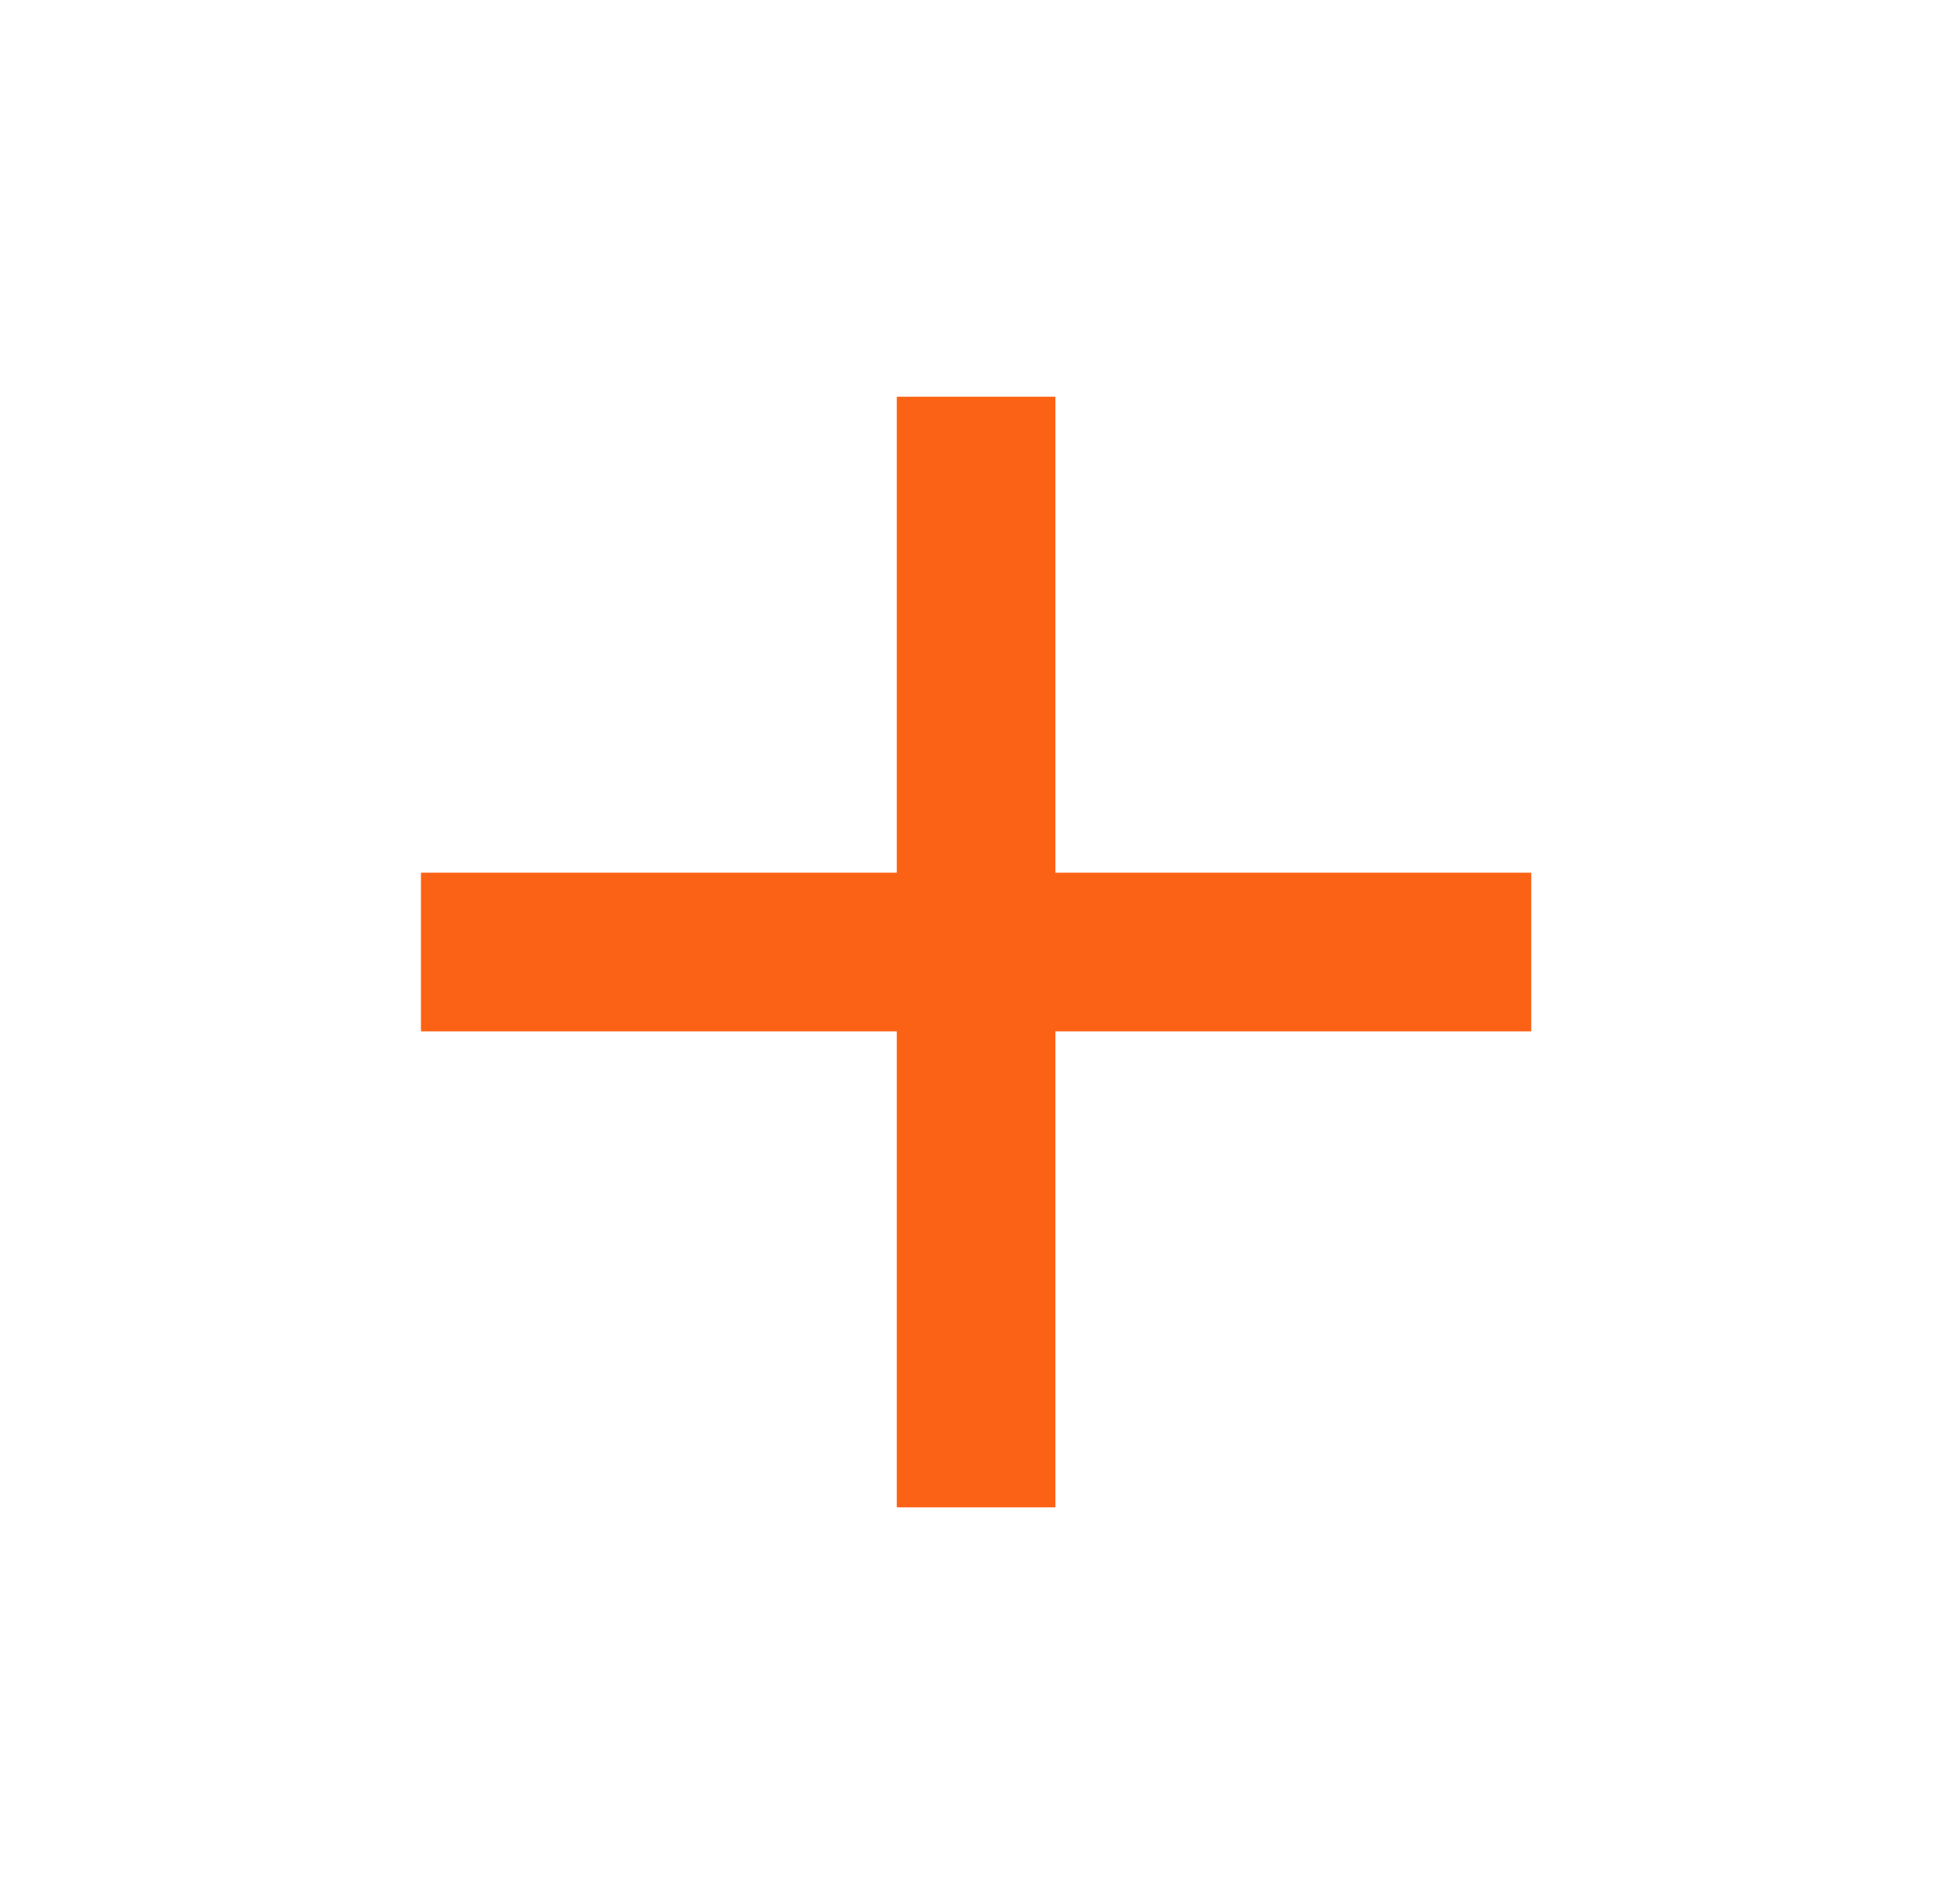 <?xml version="1.0" encoding="UTF-8"?>
<svg xmlns="http://www.w3.org/2000/svg" width="53" height="52" viewBox="0 0 53 52" fill="none">
  <path d="M41.833 23.836H28.833V10.836H24.5V23.836H11.5V28.169H24.5V41.169H28.833V28.169H41.833V23.836Z" fill="#FC6215"></path>
</svg>
